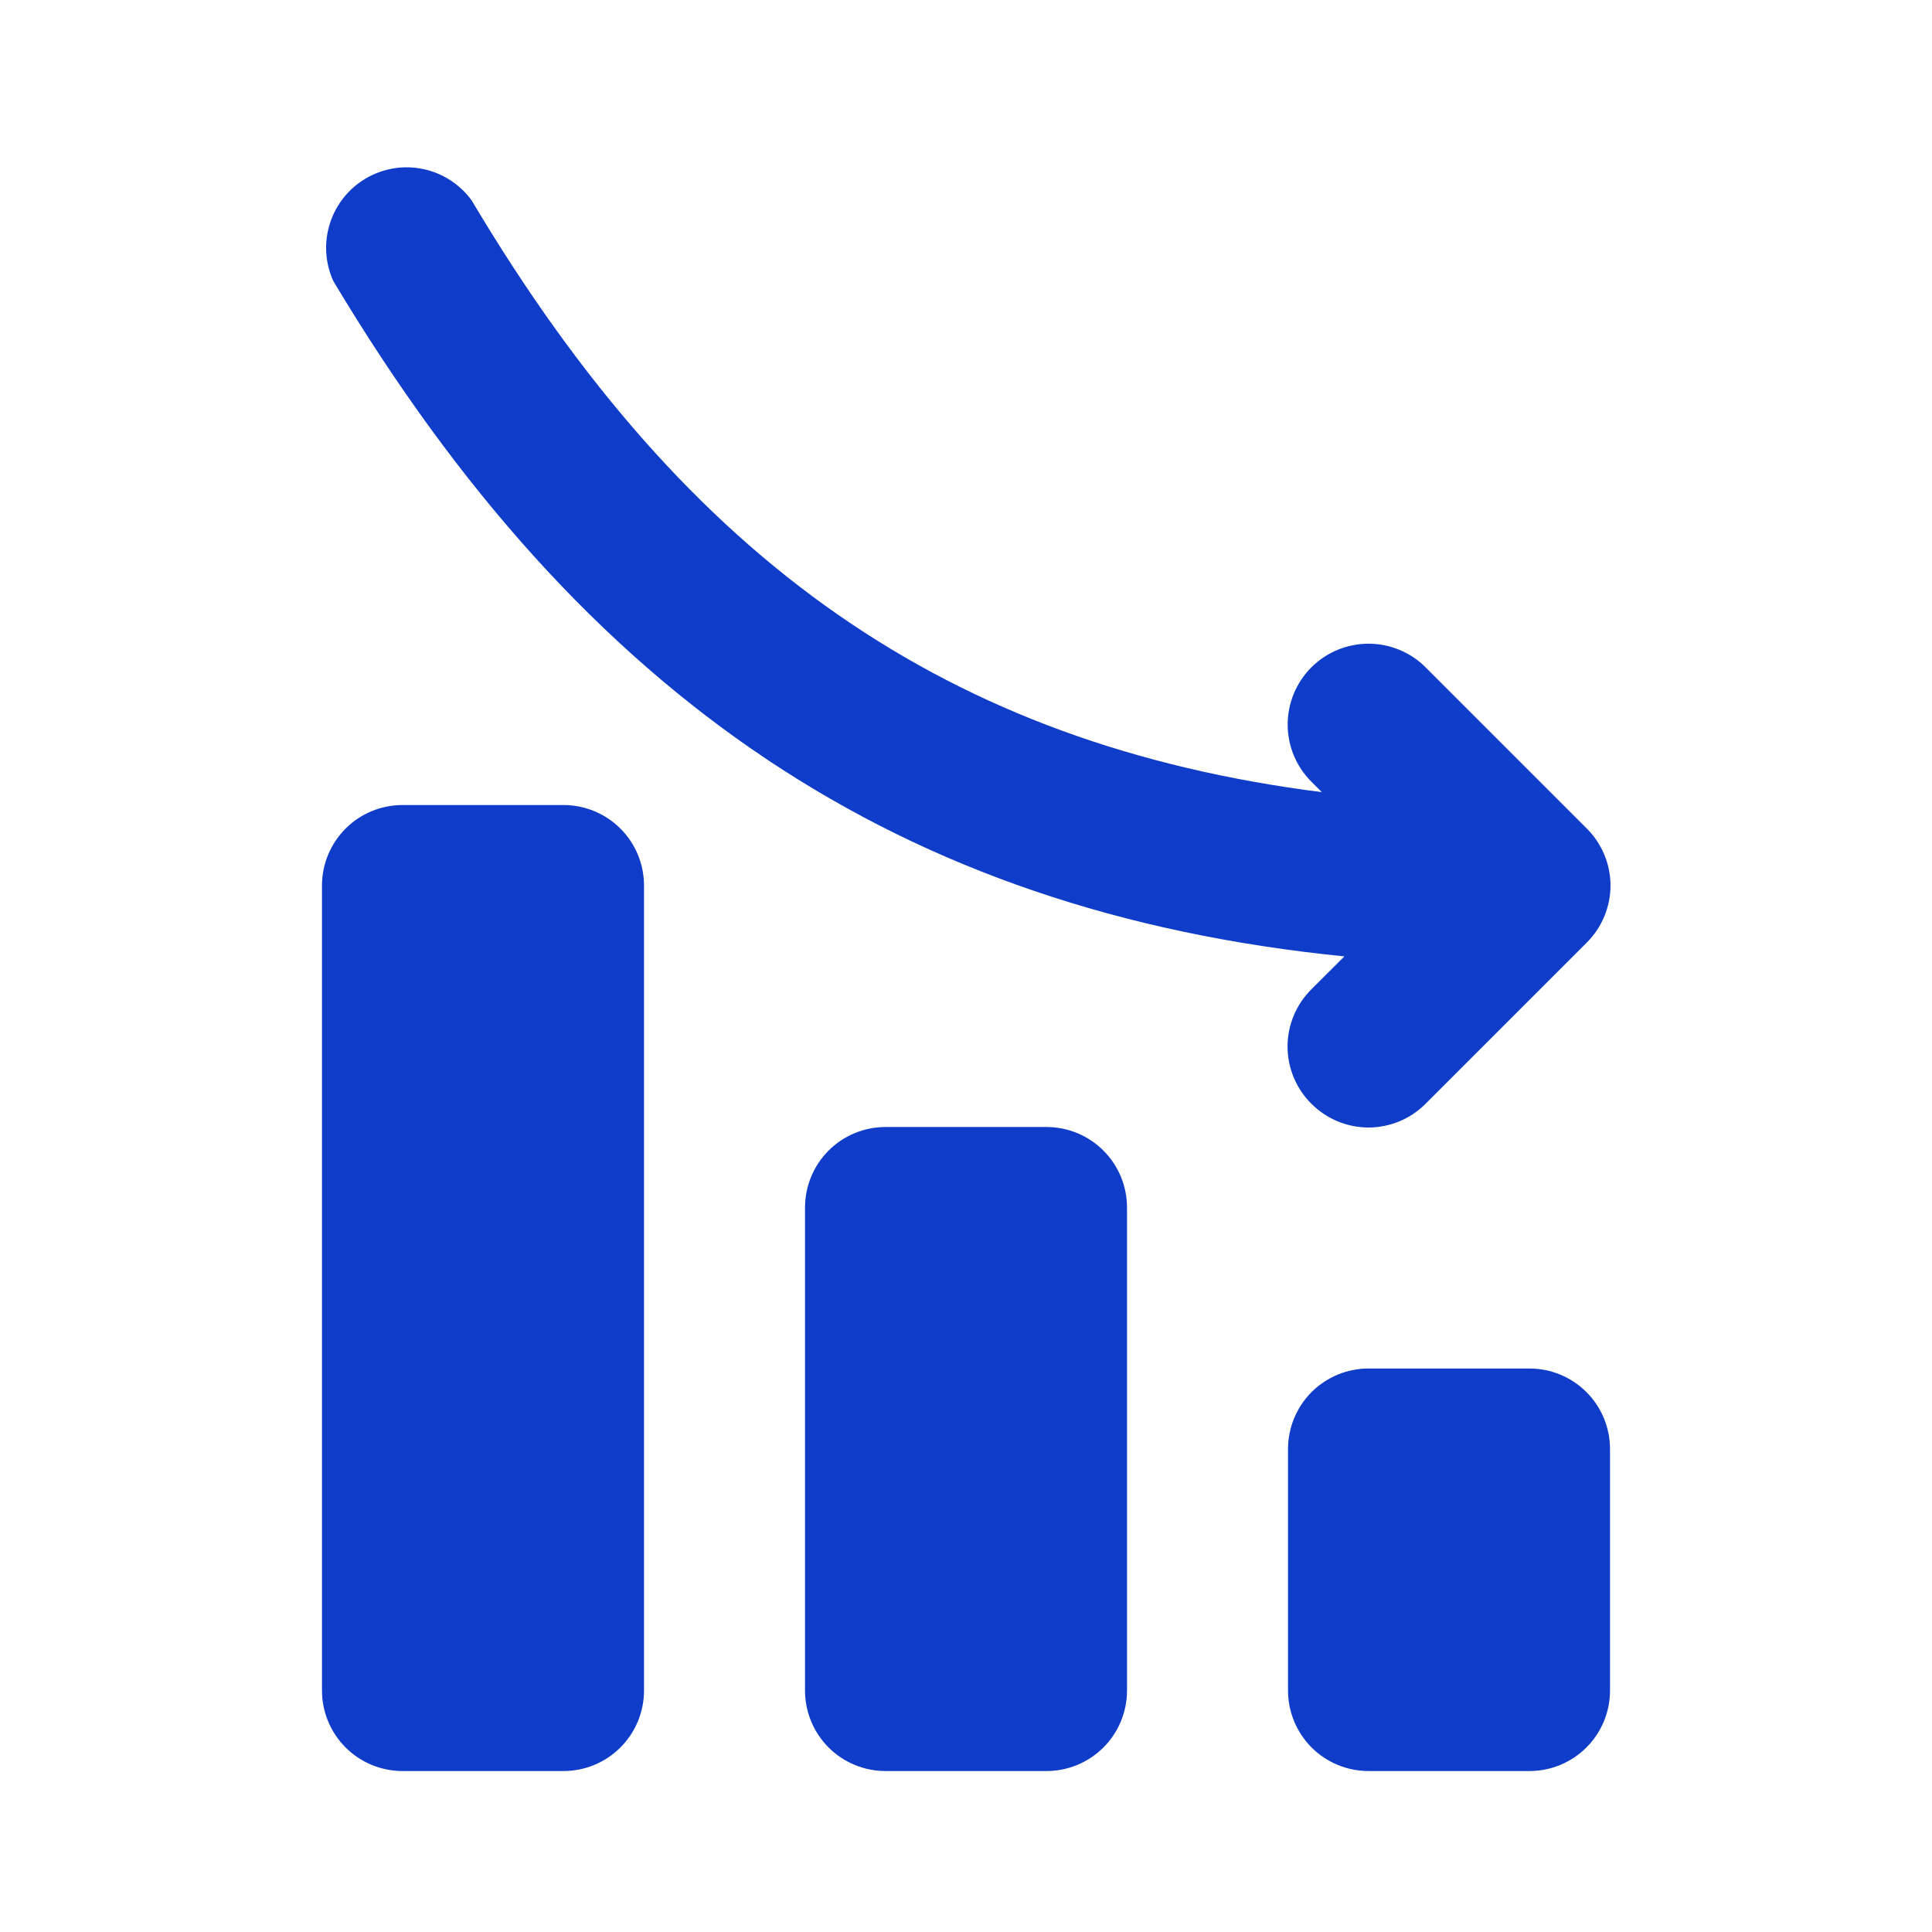 <svg width="44" height="44" viewBox="0 0 44 44" fill="none" xmlns="http://www.w3.org/2000/svg">
<path d="M30.617 21.781L29.865 22.532C29.693 22.703 29.557 22.905 29.464 23.129C29.371 23.352 29.323 23.592 29.323 23.834C29.323 24.076 29.371 24.316 29.464 24.539C29.557 24.762 29.693 24.965 29.865 25.136C30.036 25.307 30.238 25.444 30.462 25.537C30.685 25.63 30.925 25.678 31.167 25.678C31.409 25.678 31.648 25.63 31.872 25.537C32.095 25.444 32.298 25.307 32.468 25.136L36.135 21.469C36.307 21.299 36.443 21.096 36.536 20.872C36.63 20.649 36.678 20.409 36.678 20.167C36.678 19.925 36.63 19.686 36.536 19.462C36.443 19.239 36.307 19.036 36.135 18.866L32.468 15.199C32.298 15.028 32.095 14.892 31.871 14.8C31.648 14.707 31.409 14.66 31.167 14.66C30.679 14.66 30.21 14.854 29.865 15.199C29.694 15.37 29.559 15.573 29.466 15.796C29.374 16.02 29.326 16.259 29.326 16.501C29.326 16.989 29.52 17.457 29.865 17.802L30.104 18.041C21.615 16.959 15.657 12.834 10.743 4.566C10.477 4.199 10.083 3.944 9.639 3.85C9.195 3.756 8.732 3.831 8.339 4.059C7.947 4.287 7.653 4.653 7.515 5.085C7.376 5.517 7.403 5.985 7.59 6.399C13.292 15.932 20.515 20.772 30.617 21.781ZM12.834 18.334H9.167C8.681 18.334 8.214 18.527 7.87 18.871C7.527 19.215 7.333 19.681 7.333 20.167V38.501C7.333 38.987 7.527 39.453 7.87 39.797C8.214 40.141 8.681 40.334 9.167 40.334H12.834C13.32 40.334 13.786 40.141 14.13 39.797C14.474 39.453 14.667 38.987 14.667 38.501V20.167C14.667 19.681 14.474 19.215 14.13 18.871C13.786 18.527 13.32 18.334 12.834 18.334ZM34.834 31.167H31.167C30.681 31.167 30.214 31.36 29.87 31.704C29.527 32.048 29.334 32.514 29.334 33.001V38.501C29.334 38.987 29.527 39.453 29.87 39.797C30.214 40.141 30.681 40.334 31.167 40.334H34.834C35.32 40.334 35.786 40.141 36.13 39.797C36.474 39.453 36.667 38.987 36.667 38.501V33.001C36.667 32.514 36.474 32.048 36.13 31.704C35.786 31.36 35.32 31.167 34.834 31.167ZM23.834 25.667H20.167C19.681 25.667 19.214 25.86 18.87 26.204C18.527 26.548 18.334 27.014 18.334 27.501V38.501C18.334 38.987 18.527 39.453 18.87 39.797C19.214 40.141 19.681 40.334 20.167 40.334H23.834C24.32 40.334 24.786 40.141 25.13 39.797C25.474 39.453 25.667 38.987 25.667 38.501V27.501C25.667 27.014 25.474 26.548 25.13 26.204C24.786 25.86 24.32 25.667 23.834 25.667Z" fill="#0F3CC9"/>
</svg>
